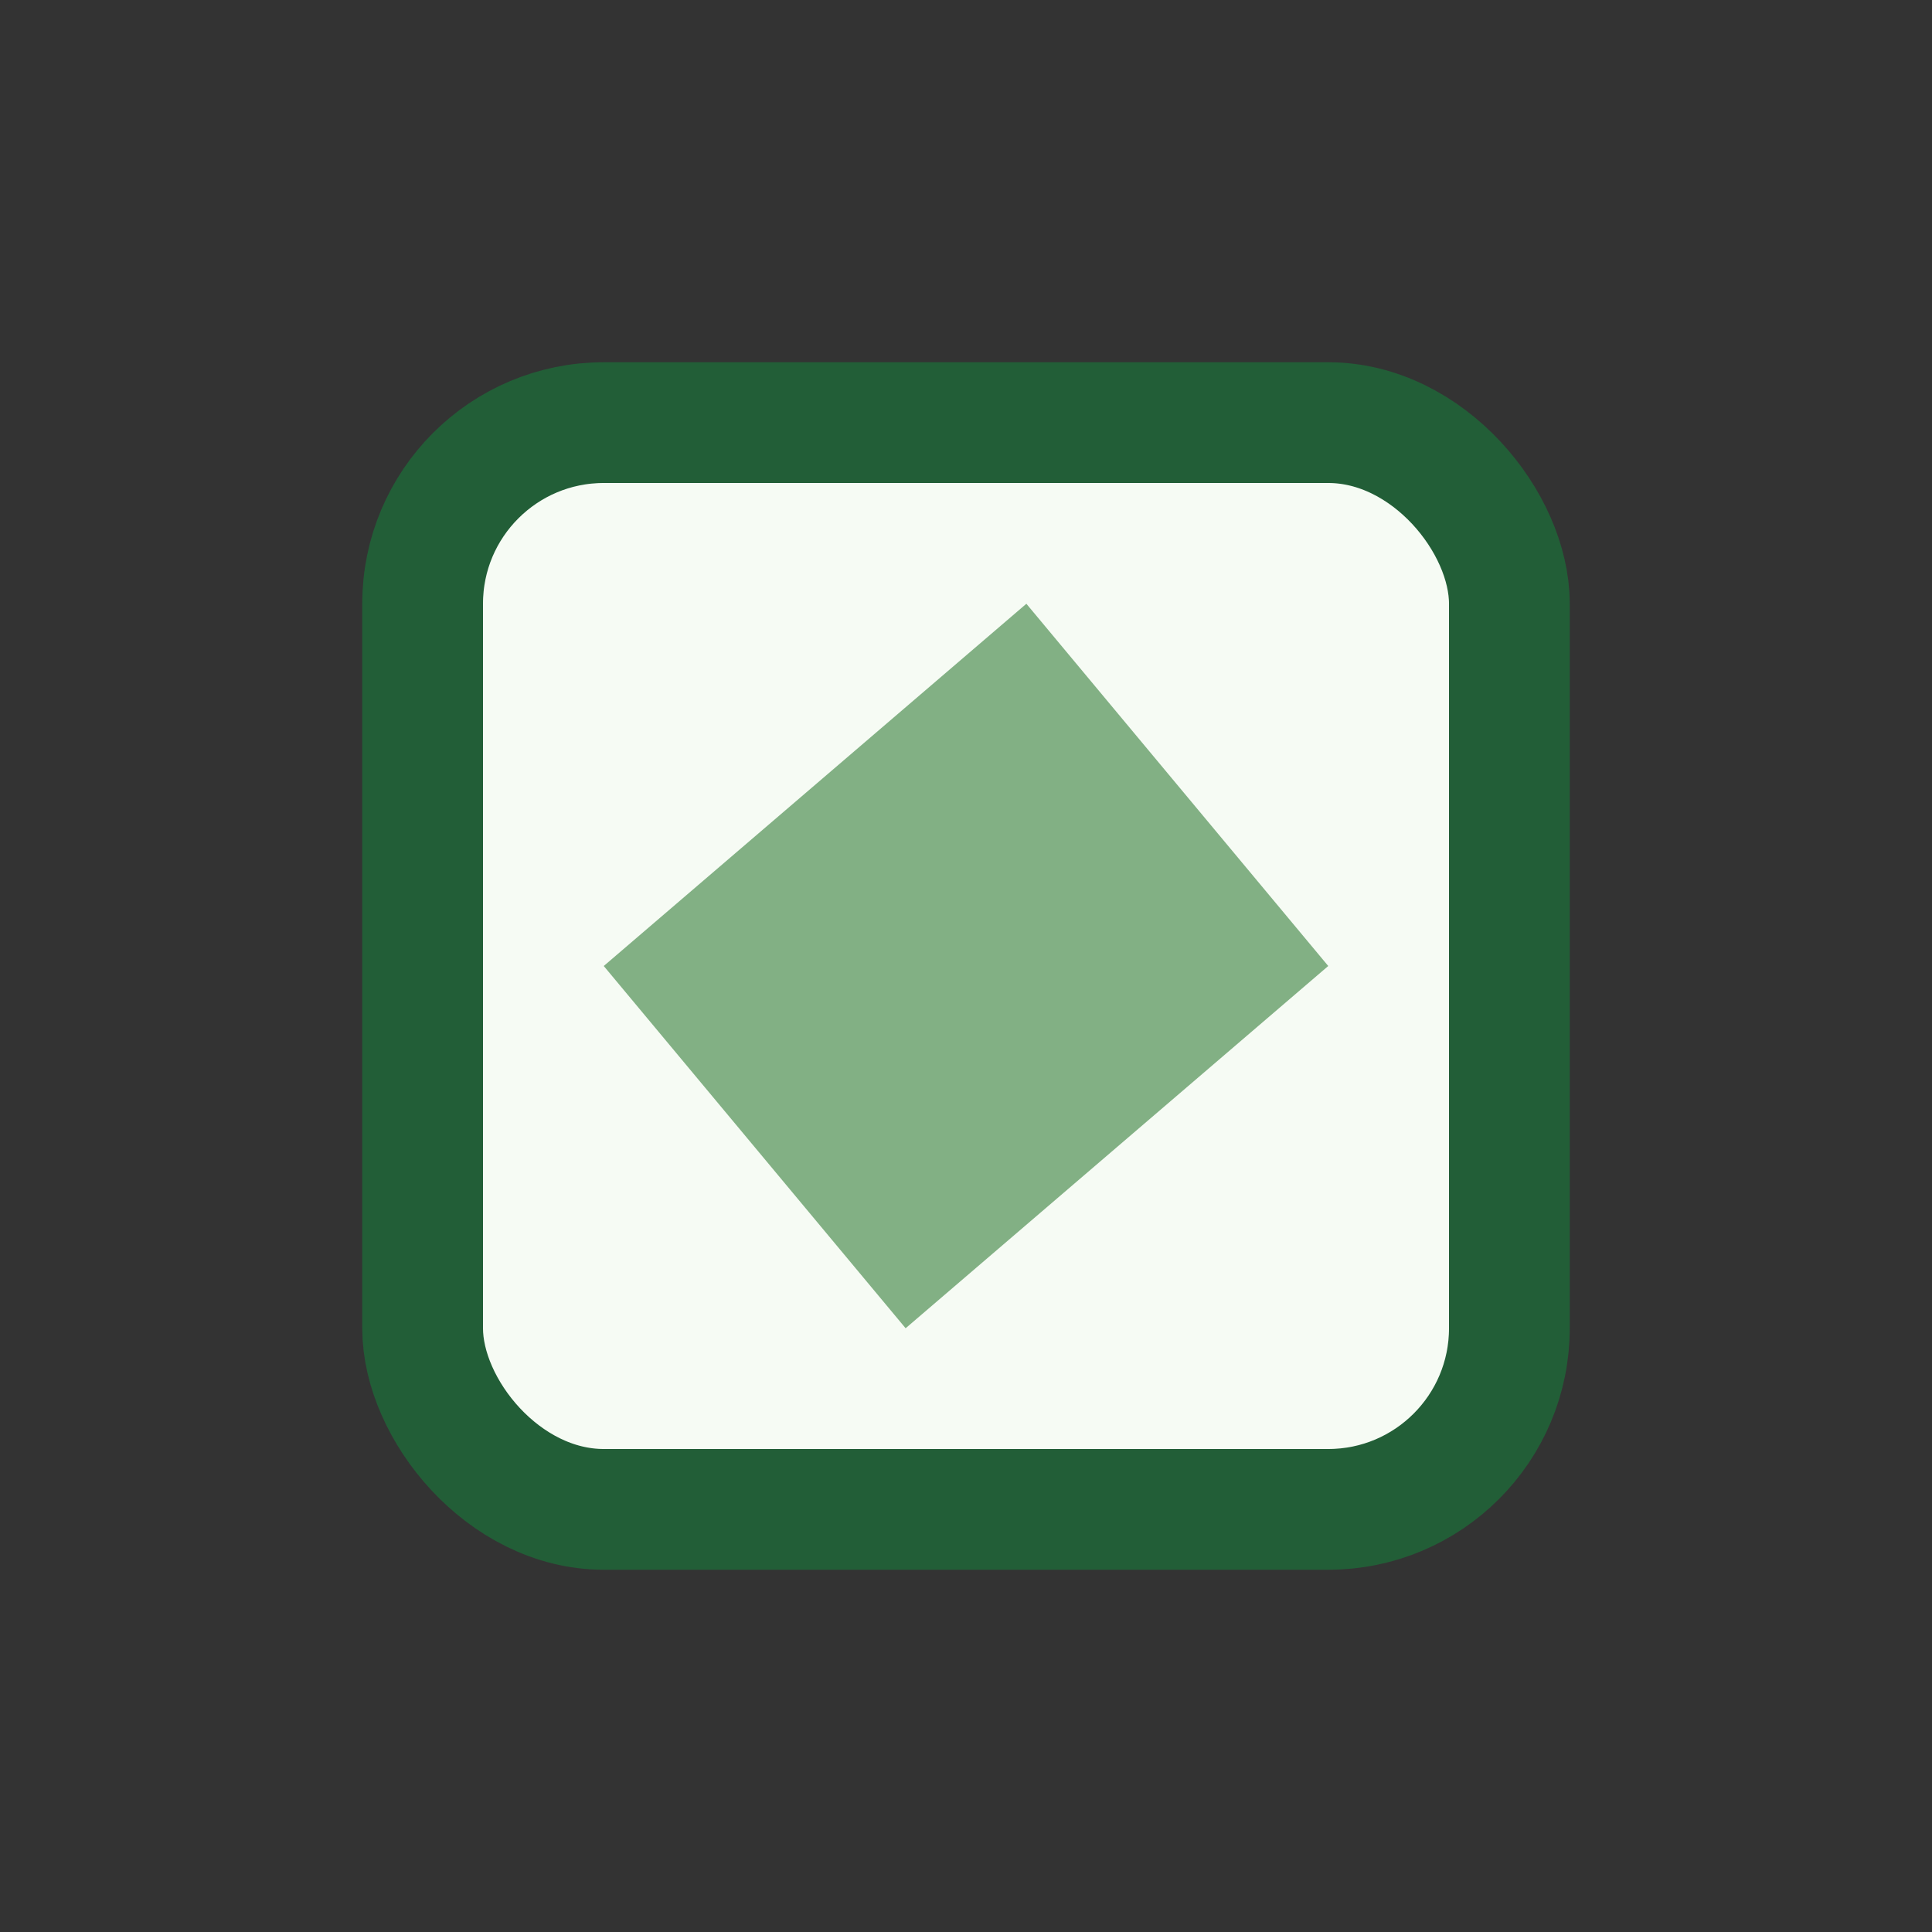 <?xml version="1.0" encoding="UTF-8"?>
<svg xmlns="http://www.w3.org/2000/svg" width="32" height="32" viewBox="0 0 32 32"><rect x="0" y="0" width="32" height="32" fill="#333333" stroke="none"/><rect x="7" y="7" width="18" height="18" rx="3" fill="#F6FBF4" stroke="#225E37" stroke-width="2"/><path d="M10 16l7-6 5 6-7 6z" fill="#82B084"/></svg>
